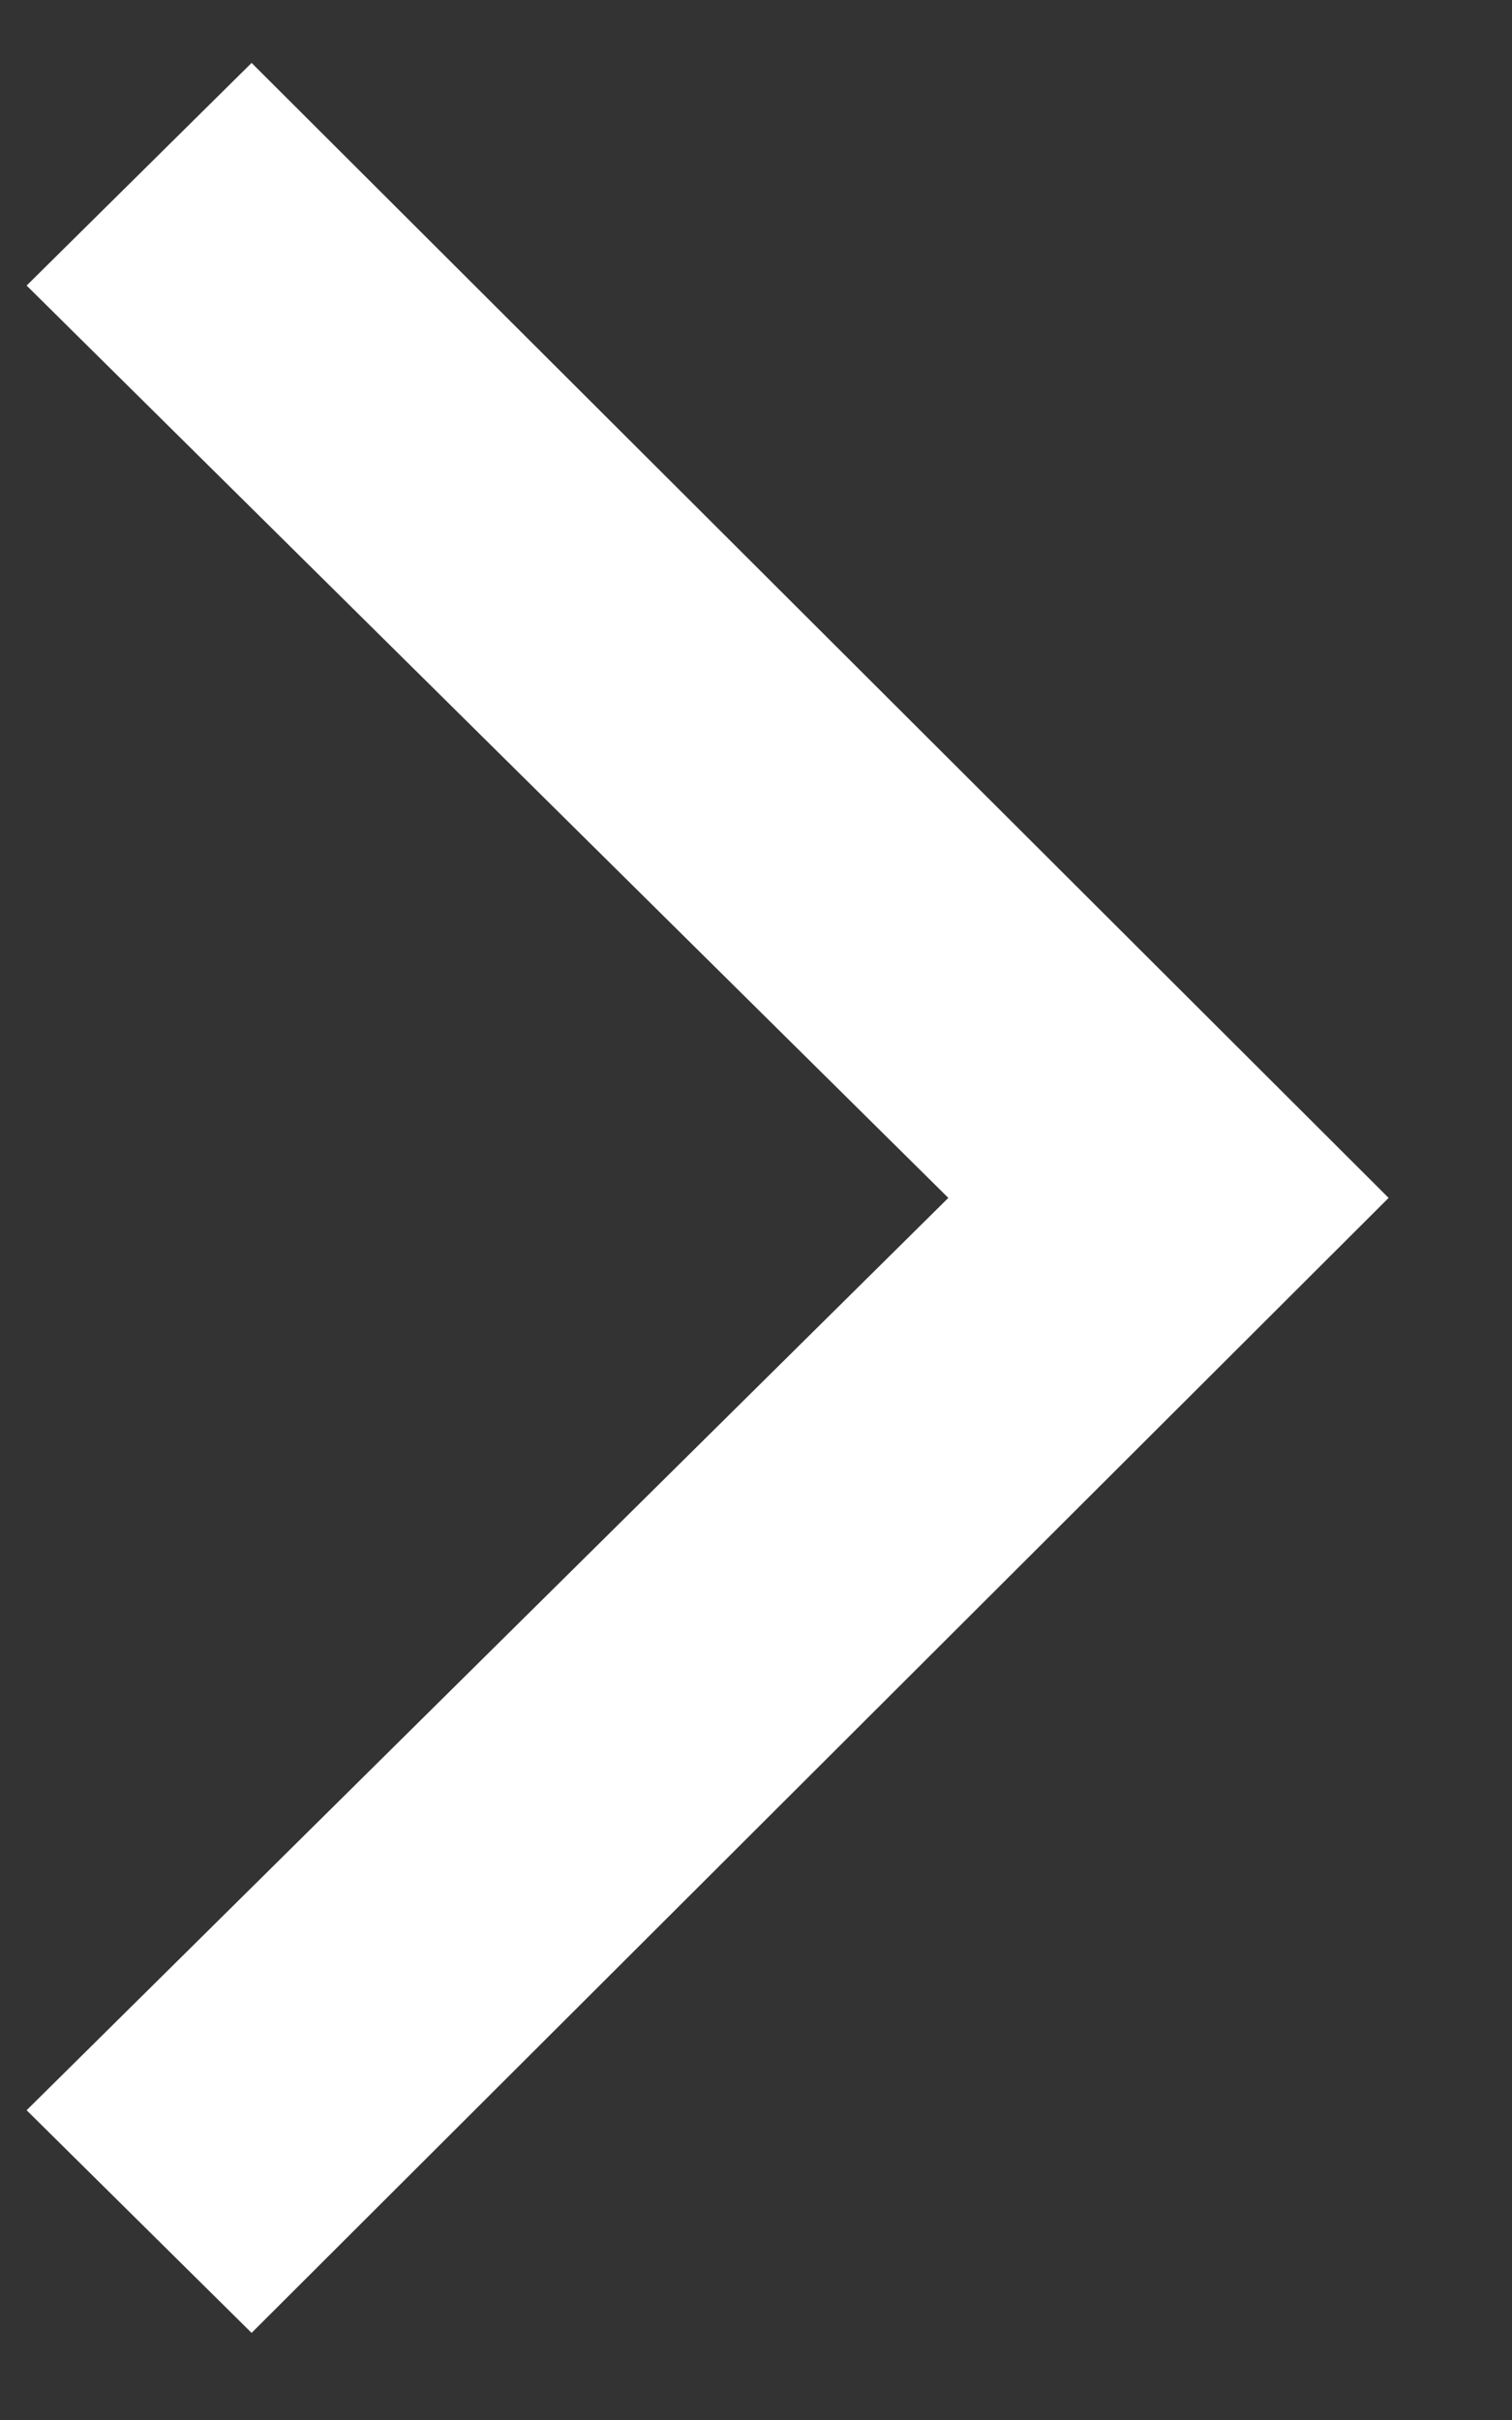 <?xml version="1.0" encoding="UTF-8"?> <svg xmlns="http://www.w3.org/2000/svg" width="10" height="16" viewBox="0 0 10 16" fill="none"><rect x="0" y="0" width="10" height="16" fill="#333333" stroke="none"/><path d="M1.664 15.424L0.176 13.952L6.272 7.92L0.176 1.888L1.664 0.416L9.184 7.92L1.664 15.424Z" fill="white"></path></svg> 
